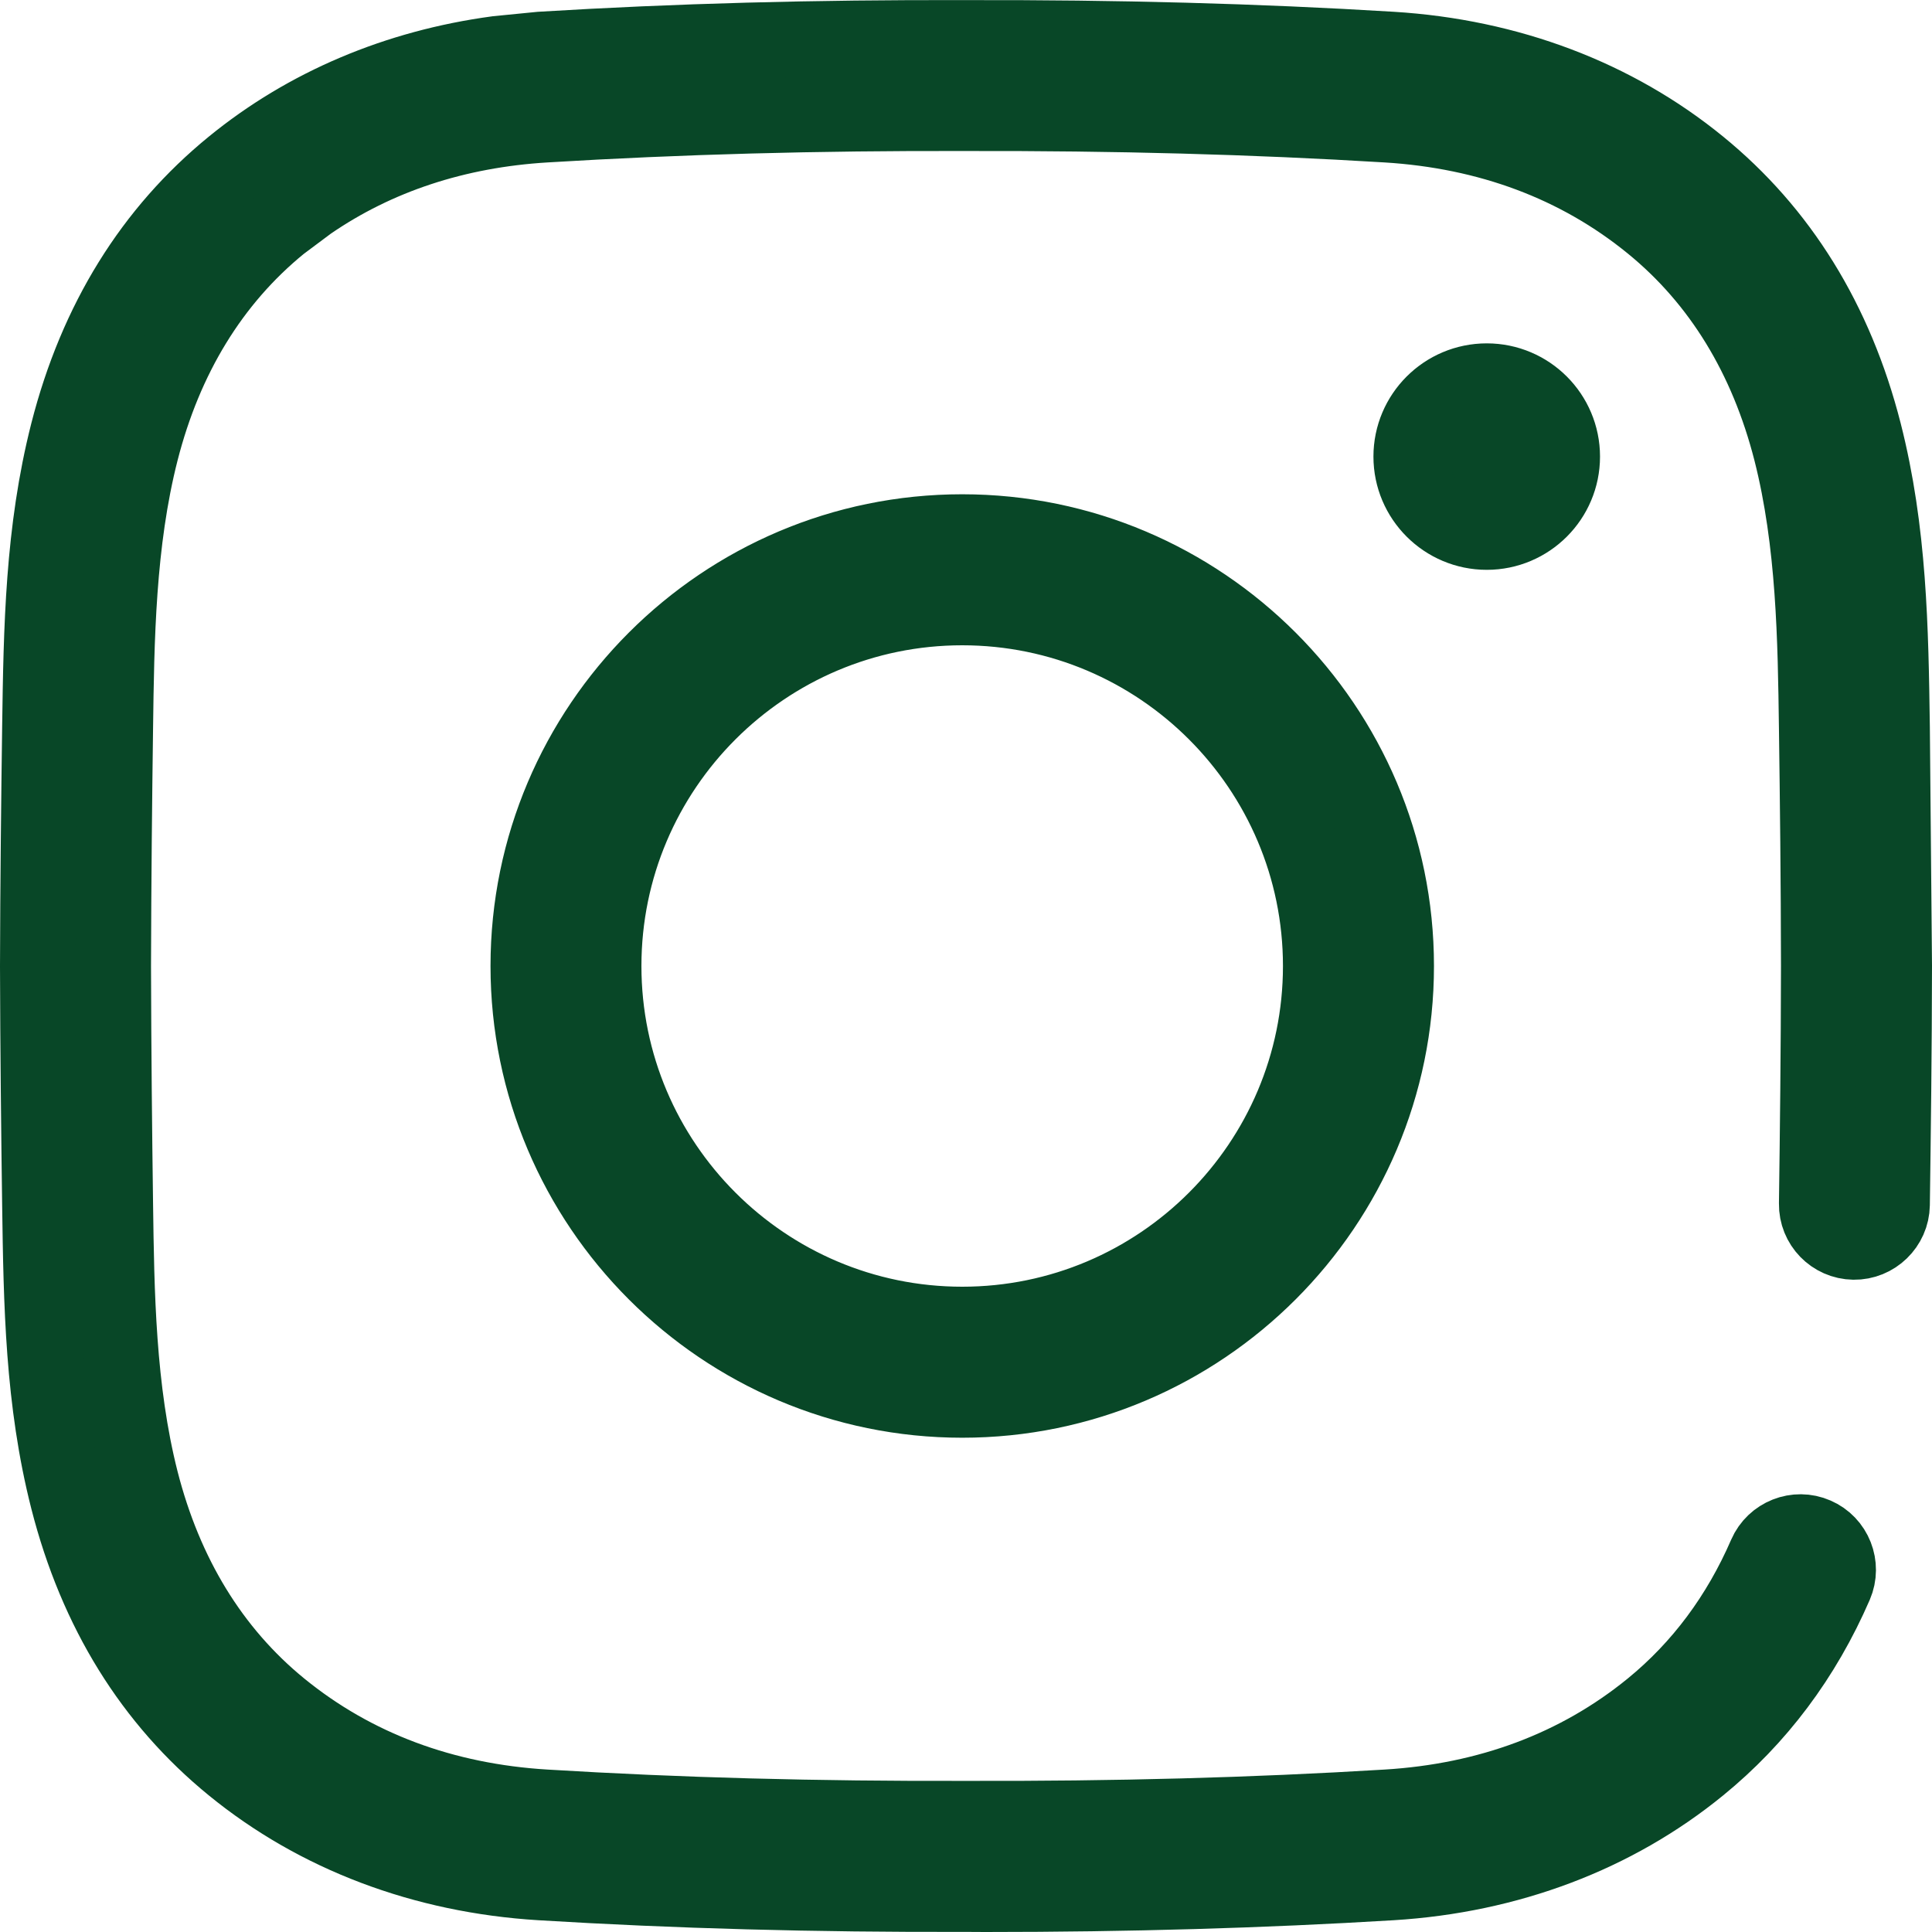 <svg width="18" height="18" viewBox="0 0 18 18" fill="none" xmlns="http://www.w3.org/2000/svg">
<path d="M9.001 0.351H9.003C10.408 0.348 11.703 0.382 12.963 0.459C14.057 0.526 15.048 0.903 15.832 1.543C16.584 2.156 17.103 2.988 17.369 4.03C17.603 4.948 17.617 5.855 17.63 6.775L17.65 8.999C17.649 9.792 17.639 10.568 17.63 11.225C17.627 11.419 17.465 11.576 17.271 11.573C17.077 11.57 16.921 11.41 16.924 11.215C16.933 10.561 16.942 9.786 16.943 8.999V8.997C16.942 8.214 16.933 7.439 16.924 6.785C16.913 5.96 16.901 5.054 16.685 4.204C16.462 3.331 16.028 2.613 15.386 2.09C14.699 1.53 13.865 1.222 12.92 1.164C11.674 1.088 10.392 1.054 9.001 1.057C7.607 1.053 6.326 1.088 5.08 1.164C4.253 1.214 3.511 1.457 2.879 1.892L2.614 2.09C1.972 2.613 1.538 3.331 1.315 4.204C1.098 5.054 1.087 5.96 1.076 6.785C1.067 7.439 1.059 8.214 1.057 9.001V9.003C1.059 9.786 1.067 10.561 1.076 11.215C1.087 12.04 1.099 12.945 1.315 13.795C1.538 14.668 1.972 15.386 2.614 15.91C3.301 16.47 4.135 16.779 5.08 16.836C6.326 16.912 7.608 16.946 8.998 16.942C10.392 16.946 11.674 16.912 12.92 16.836C13.865 16.779 14.699 16.47 15.386 15.91C15.847 15.534 16.204 15.052 16.45 14.484C16.528 14.306 16.736 14.223 16.915 14.301C17.094 14.378 17.176 14.587 17.099 14.766C16.805 15.444 16.379 16.011 15.832 16.457C15.048 17.097 14.057 17.474 12.963 17.541C11.757 17.614 10.517 17.65 9.178 17.65C9.118 17.65 9.059 17.65 9 17.649H8.997C7.593 17.653 6.297 17.618 5.037 17.541C3.943 17.474 2.952 17.097 2.168 16.457C1.416 15.844 0.897 15.012 0.631 13.97C0.397 13.052 0.383 12.146 0.37 11.225C0.361 10.569 0.352 9.792 0.35 9.003C0.352 8.21 0.361 7.432 0.37 6.775C0.383 5.855 0.397 4.949 0.631 4.03C0.897 2.988 1.416 2.156 2.168 1.543C2.854 0.983 3.698 0.625 4.632 0.499L5.037 0.459C6.297 0.382 7.594 0.347 9.001 0.351ZM8.965 4.955C11.195 4.955 13.01 6.77 13.01 9C13.01 11.23 11.195 13.045 8.965 13.045C6.735 13.045 4.92 11.23 4.92 9C4.92 6.77 6.735 4.955 8.965 4.955ZM8.965 5.662C7.124 5.662 5.626 7.159 5.626 9C5.626 10.841 7.124 12.338 8.965 12.338C10.806 12.338 12.303 10.841 12.303 9C12.303 7.159 10.806 5.662 8.965 5.662ZM13.852 3.549C14.241 3.549 14.557 3.865 14.557 4.254C14.557 4.643 14.241 4.959 13.852 4.959C13.463 4.959 13.146 4.643 13.146 4.254C13.146 3.865 13.462 3.549 13.852 3.549Z" fill="#084727" stroke="#084727" stroke-width="0.7"/>
</svg>
